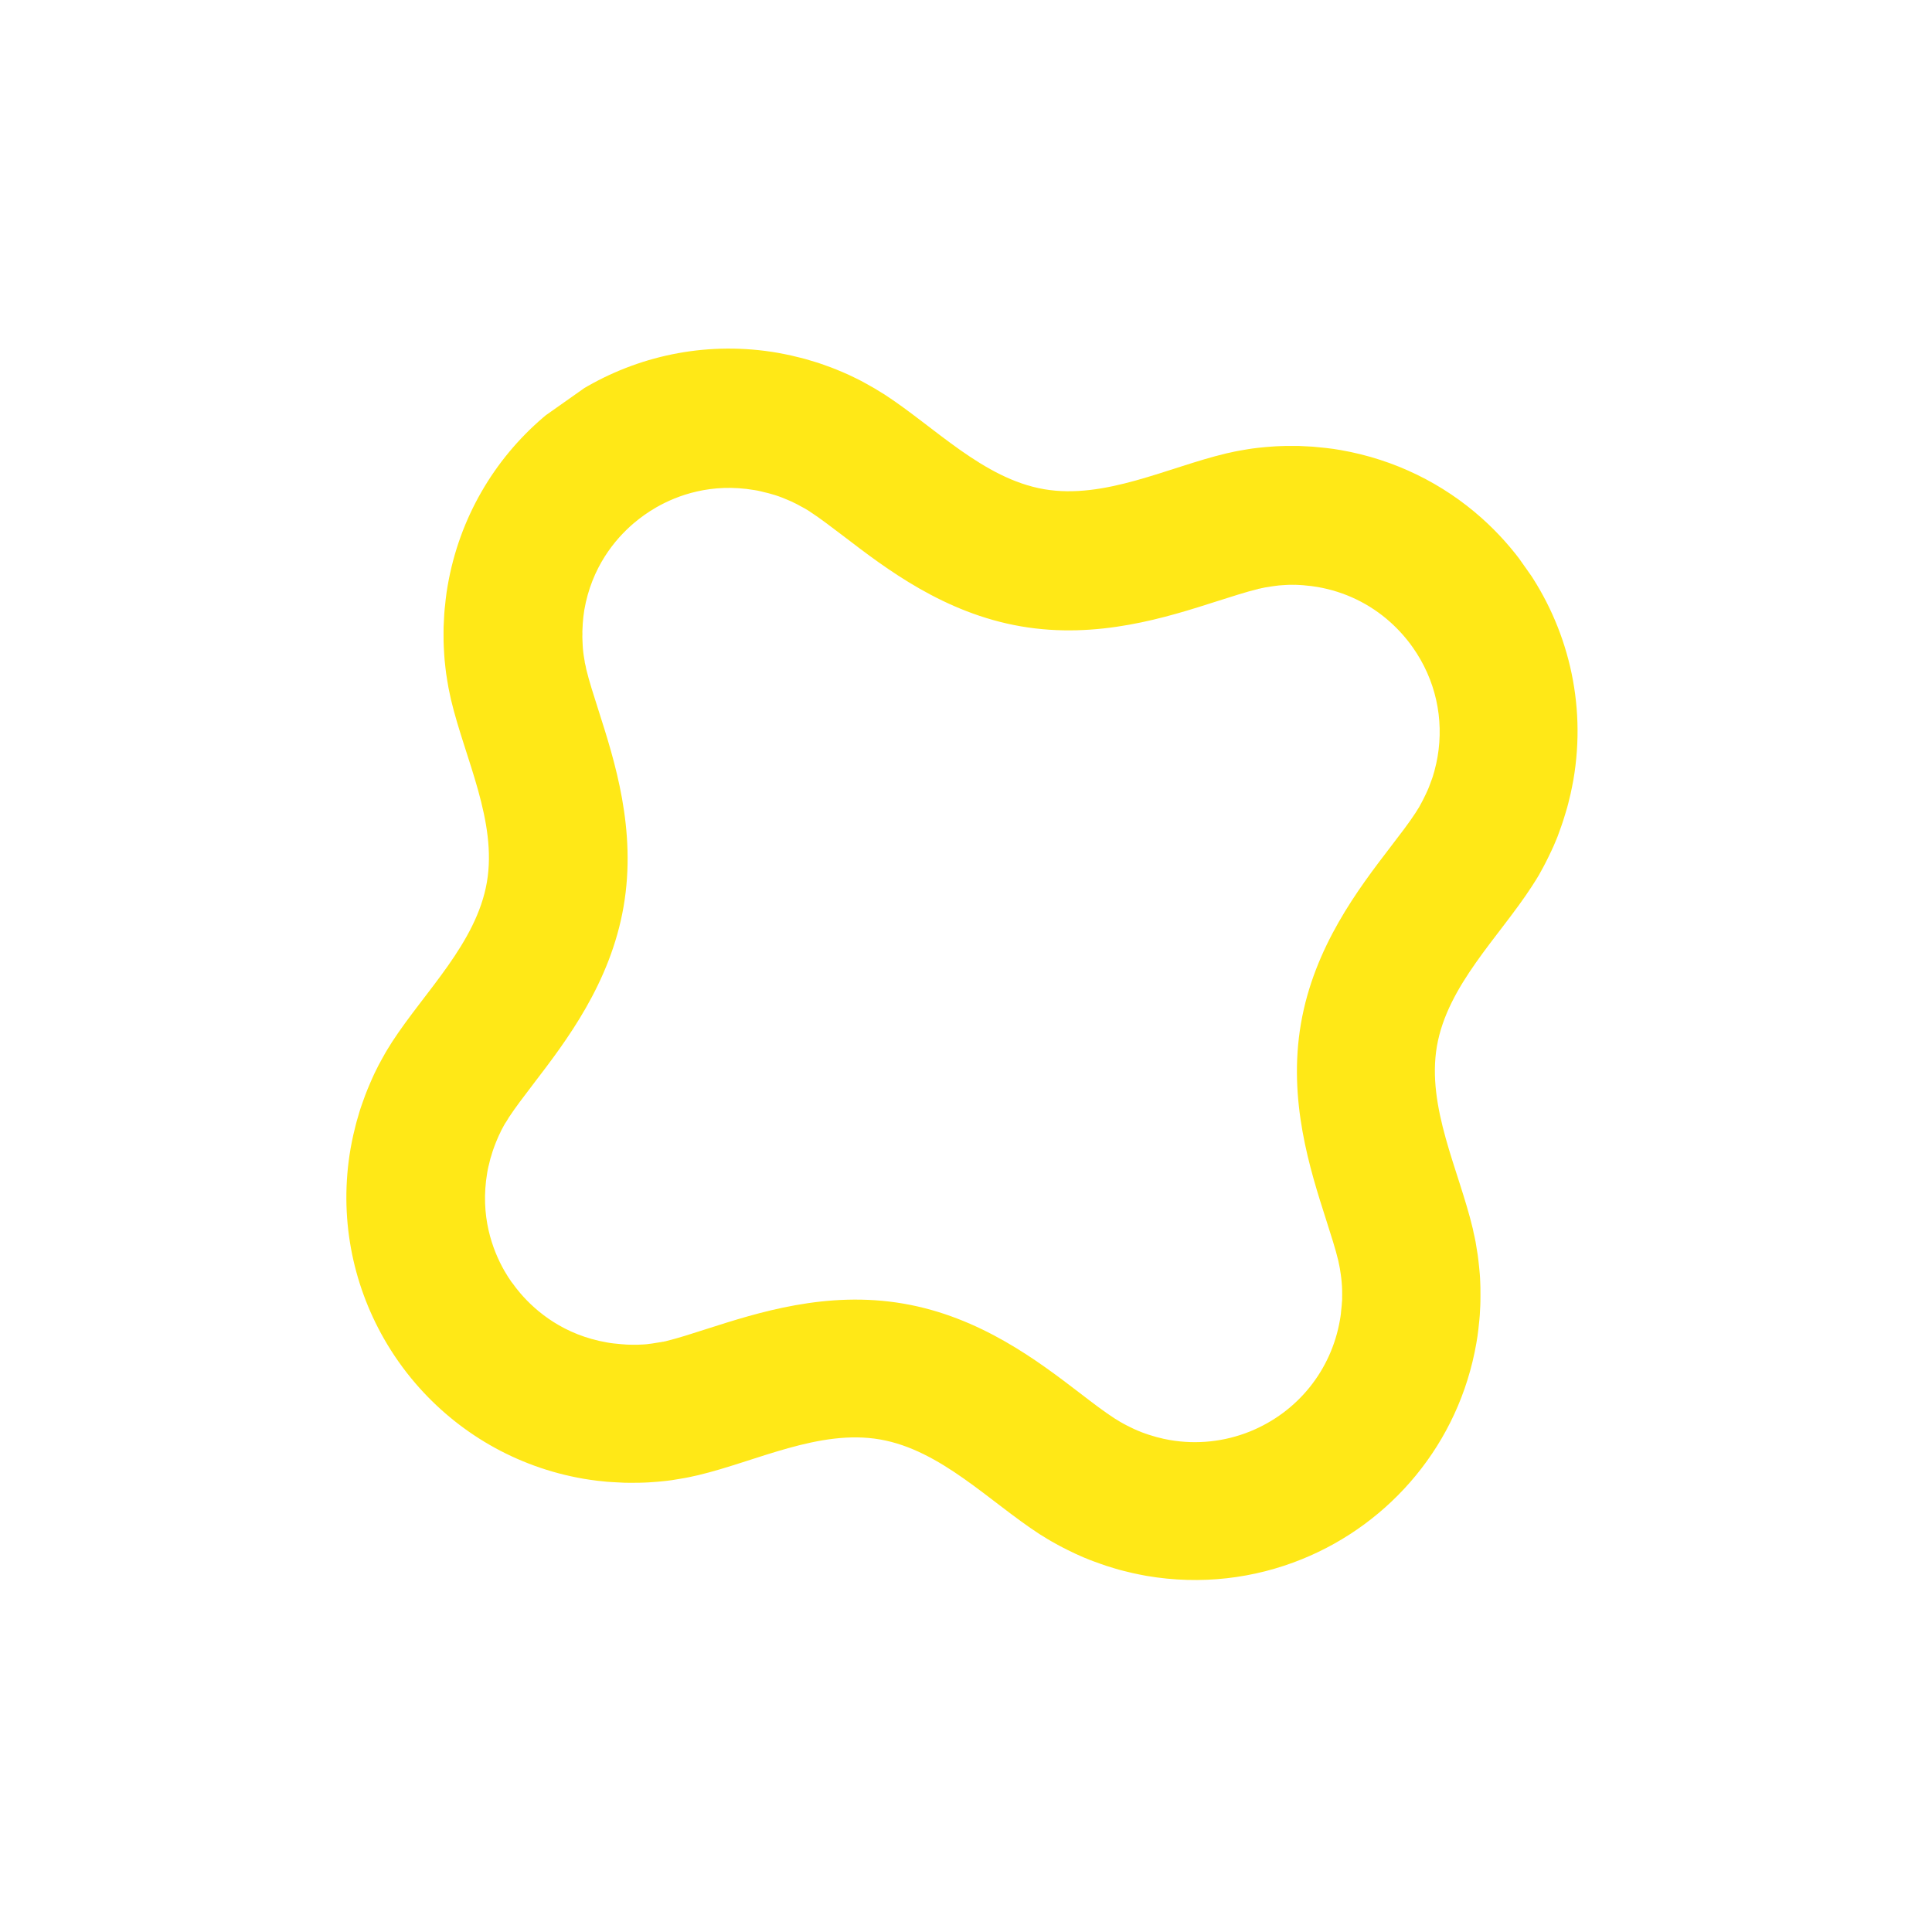 <?xml version="1.0" encoding="UTF-8"?> <svg xmlns="http://www.w3.org/2000/svg" width="203" height="203" viewBox="0 0 203 203" fill="none"><g clip-path="url(#clip0_111_1216)"><path d="M53.798 134.781C53.512 134.375 53.244 133.956 52.995 133.523C51.742 131.326 50.417 127.765 51.191 123.231C51.23 123.006 51.269 122.781 51.324 122.558L51.403 122.248C51.437 122.097 51.471 121.945 51.518 121.771L51.539 121.7L51.613 121.464C51.654 121.322 51.698 121.164 51.748 121.015L51.849 120.717C51.9 120.568 51.948 120.436 51.99 120.335C52.035 120.219 52.077 120.118 52.11 120.024C52.158 119.892 52.221 119.762 52.264 119.661C52.315 119.554 52.36 119.438 52.403 119.337C52.457 119.214 52.521 119.084 52.57 118.993L52.624 118.87L52.7 118.717C52.774 118.581 52.847 118.444 52.92 118.308L53.015 118.142L53.064 118.051L53.12 117.969L53.163 117.91L53.289 117.708L53.464 117.415C54.151 116.365 55.102 115.128 56.1 113.817C59.492 109.387 64.13 103.316 65.522 95.251C66.915 87.185 64.572 79.917 62.877 74.609C62.377 73.039 61.896 71.555 61.607 70.345L61.601 70.335L61.541 70.01L61.483 69.768L61.469 69.707C61.469 69.707 61.461 69.656 61.45 69.621L61.444 69.612L61.438 69.503L61.4 69.289C61.374 69.152 61.348 69.015 61.331 68.871L61.291 68.574C61.281 68.44 61.255 68.303 61.244 68.127C61.236 68.034 61.227 67.941 61.227 67.842C61.217 67.708 61.21 67.557 61.206 67.391C61.197 67.298 61.197 67.199 61.195 67.115C61.188 66.965 61.187 66.824 61.196 66.676L61.197 66.577L61.191 66.369C61.194 66.212 61.205 66.048 61.212 65.916L61.225 65.695L61.225 65.595C61.244 65.441 61.255 65.277 61.267 65.113L61.297 64.795C61.33 64.561 61.359 64.342 61.391 64.107C62.172 59.583 64.624 56.666 66.542 55.016C67.3 54.368 68.122 53.788 68.977 53.298C71.175 52.044 74.736 50.719 79.269 51.494C79.488 51.523 79.704 51.569 79.942 51.626L80.268 51.708C80.42 51.742 80.571 51.776 80.73 51.82L80.817 51.844L81.03 51.905C81.179 51.956 81.33 51.99 81.456 52.029L81.66 52.097L81.77 52.133C81.903 52.18 82.051 52.231 82.191 52.288C82.284 52.321 82.385 52.363 82.469 52.403C82.602 52.45 82.732 52.514 82.871 52.571C82.972 52.614 83.063 52.663 83.157 52.695C83.28 52.75 83.41 52.814 83.523 52.875L83.608 52.914L83.806 53.015C83.936 53.078 84.04 53.146 84.177 53.22L84.359 53.317L84.473 53.378C84.473 53.378 84.518 53.403 84.541 53.415L84.609 53.452L84.834 53.59L85.111 53.762L85.118 53.772C86.161 54.449 87.398 55.4 88.703 56.388C93.132 59.781 99.203 64.418 107.269 65.811C115.334 67.204 122.603 64.861 127.92 63.159C129.49 62.66 130.974 62.178 132.184 61.89L132.203 61.876L132.477 61.824L132.506 61.804L132.547 61.803L132.77 61.759L132.831 61.744C132.831 61.744 132.891 61.73 132.917 61.726L133.045 61.707L133.249 61.675C133.386 61.65 133.539 61.626 133.692 61.603L133.99 61.563C134.133 61.546 134.261 61.527 134.379 61.514C134.497 61.502 134.606 61.495 134.715 61.489C134.849 61.479 134.984 61.469 135.134 61.462C135.243 61.456 135.342 61.457 135.435 61.448C135.586 61.441 135.733 61.45 135.874 61.449L135.974 61.45L136.156 61.448C136.313 61.45 136.461 61.459 136.625 61.471L136.862 61.487L136.936 61.492C137.1 61.503 137.254 61.522 137.441 61.545L137.759 61.575C137.994 61.608 138.213 61.637 138.438 61.676C141.287 62.168 143.92 63.435 146.067 65.356C146.95 66.147 147.756 67.048 148.442 68.021C150.826 71.4 151.745 75.488 151.042 79.561C151.003 79.786 150.957 80.002 150.909 80.234L150.831 80.544C150.796 80.695 150.752 80.854 150.715 81.021L150.695 81.092L150.618 81.344C150.577 81.486 150.545 81.622 150.485 81.777L150.407 81.988L150.377 82.065C150.33 82.198 150.279 82.347 150.237 82.447C150.195 82.548 150.162 82.642 150.129 82.735C150.072 82.875 150.015 83.014 149.963 83.121C149.921 83.222 149.881 83.306 149.817 83.436C149.763 83.559 149.699 83.689 149.626 83.826L149.498 84.085C149.437 84.199 149.373 84.329 149.29 84.472L149.205 84.632L149.156 84.723C149.156 84.723 149.113 84.781 149.107 84.814L149.052 84.895L148.925 85.097L148.741 85.397C148.064 86.441 147.112 87.677 146.118 88.973C142.725 93.402 138.088 99.473 136.695 107.539C135.303 115.604 137.645 122.872 139.347 128.19C139.847 129.76 140.328 131.244 140.616 132.454L140.683 132.789L140.734 133.021L140.746 133.098C140.746 133.098 140.76 133.159 140.764 133.184L140.786 133.296L140.817 133.5C140.843 133.637 140.867 133.79 140.883 133.934L140.911 134.155L140.923 134.231C140.94 134.375 140.956 134.519 140.966 134.653C140.975 134.746 140.975 134.845 140.99 134.947C141.007 135.091 141.007 135.232 141.014 135.383C141.014 135.482 141.029 135.584 141.022 135.674C141.023 135.815 141.02 135.972 141.025 136.139L141.02 136.212L141.023 136.437C141.024 136.578 141.015 136.725 140.996 136.88L140.98 137.117L140.973 137.207C140.955 137.362 140.943 137.525 140.919 137.712L140.892 138.014C140.869 138.242 140.83 138.467 140.791 138.693C139.877 143.989 136.342 148.378 131.341 150.407C128.677 151.481 125.763 151.798 122.913 151.306C122.688 151.267 122.456 151.219 122.24 151.173L121.914 151.092C121.762 151.058 121.604 151.014 121.453 150.979L121.359 150.947L121.146 150.885C120.987 150.841 120.845 150.8 120.697 150.749L120.509 150.684L120.399 150.648C120.266 150.601 120.134 150.553 120.001 150.505C119.901 150.463 119.8 150.421 119.722 150.391C119.583 150.333 119.45 150.286 119.32 150.222C119.236 150.182 119.142 150.15 119.028 150.088C118.905 150.034 118.775 149.97 118.662 149.909L118.593 149.872L118.402 149.781C118.265 149.708 118.129 149.635 118.015 149.574L117.826 149.466L117.735 149.418C117.735 149.418 117.667 149.381 117.637 149.359L117.585 149.325L117.36 149.187L117.09 149.024C116.047 148.347 114.8 147.402 113.498 146.398C109.069 143.006 102.998 138.368 94.932 136.976C86.867 135.583 79.599 137.926 74.281 139.627C72.702 140.134 71.218 140.615 70.033 140.9L70.014 140.913L69.74 140.965L69.712 140.985L69.663 140.977L69.44 141.021L69.364 141.033C69.364 141.033 69.312 141.041 69.296 141.038L69.185 141.06L68.955 141.095C68.827 141.114 68.69 141.14 68.537 141.164L68.291 141.196L68.224 141.201C68.087 141.227 67.943 141.243 67.834 141.25C67.716 141.262 67.607 141.268 67.524 141.271C67.373 141.278 67.223 141.285 67.098 141.288C66.989 141.294 66.88 141.3 66.79 141.293C66.64 141.3 66.483 141.298 66.351 141.292L66.236 141.289L66.021 141.285C65.88 141.285 65.732 141.276 65.578 141.258L65.34 141.242L65.25 141.234C65.096 141.216 64.932 141.204 64.794 141.189L64.46 141.156C64.232 141.133 64.006 141.094 63.781 141.055C59.257 140.274 56.34 137.823 54.69 135.905C54.366 135.525 54.06 135.133 53.774 134.727M41.9 143.105C42.452 143.888 43.043 144.645 43.671 145.375C48.056 150.468 54.169 154.143 61.317 155.377C61.8 155.46 62.285 155.527 62.781 155.588C62.935 155.606 63.099 155.618 63.253 155.636C63.578 155.676 63.912 155.709 64.233 155.723C64.422 155.73 64.602 155.745 64.791 155.753C65.087 155.771 65.382 155.788 65.671 155.797C65.869 155.798 66.068 155.799 66.267 155.8C66.549 155.799 66.831 155.798 67.113 155.797C67.312 155.798 67.513 155.783 67.721 155.778C67.997 155.767 68.272 155.757 68.55 155.73C68.752 155.715 68.953 155.7 69.155 155.686C69.433 155.659 69.695 155.63 69.973 155.603C70.168 155.579 70.363 155.554 70.558 155.53C70.839 155.487 71.12 155.444 71.394 155.392C71.582 155.359 71.761 155.331 71.949 155.298C72.01 155.283 72.061 155.275 72.112 155.268C72.351 155.226 72.593 155.168 72.826 155.117C72.982 155.078 73.144 155.048 73.316 155.011C79.48 153.547 86.094 150.138 92.476 151.249C98.858 152.359 103.956 157.782 109.265 161.218C109.399 161.308 109.542 161.39 109.685 161.473C109.887 161.599 110.096 161.735 110.308 161.854C110.36 161.888 110.405 161.912 110.451 161.937C110.617 162.032 110.776 162.117 110.942 162.212C111.192 162.347 111.433 162.488 111.693 162.615C111.868 162.704 112.044 162.792 112.219 162.88C112.463 163.005 112.716 163.124 112.969 163.242C113.154 163.324 113.329 163.412 113.508 163.484C113.761 163.602 114.017 163.705 114.273 163.807C114.457 163.889 114.645 163.954 114.839 164.029C115.105 164.125 115.37 164.22 115.635 164.316C115.823 164.381 116.011 164.447 116.198 164.512C116.473 164.601 116.764 164.693 117.048 164.775C117.229 164.831 117.41 164.887 117.584 164.934C117.901 165.022 118.22 165.094 118.546 165.175C118.697 165.209 118.856 165.253 119.007 165.287C119.478 165.394 119.968 165.486 120.457 165.579C126.182 166.559 131.807 165.856 136.817 163.82C146.106 160.052 153.289 151.718 155.127 141.118C155.211 140.635 155.287 140.143 155.339 139.654C155.357 139.5 155.375 139.346 155.387 139.182C155.427 138.857 155.459 138.523 155.483 138.196C155.497 138.016 155.505 137.826 155.513 137.637C155.531 137.342 155.549 137.046 155.55 136.748C155.551 136.55 155.553 136.351 155.554 136.152C155.553 135.87 155.552 135.588 155.551 135.306C155.552 135.107 155.537 134.906 155.531 134.698C155.521 134.422 155.51 134.147 155.484 133.869C155.469 133.667 155.454 133.466 155.429 133.271C155.403 132.993 155.376 132.714 155.34 132.443C155.316 132.248 155.292 132.053 155.267 131.858C155.224 131.577 155.182 131.297 155.13 131.022C155.103 130.844 155.069 130.655 155.042 130.477C155.027 130.416 155.019 130.365 155.005 130.304C154.963 130.065 154.906 129.823 154.848 129.581C154.818 129.418 154.779 129.262 154.749 129.1C153.285 122.937 149.885 116.315 150.979 109.93C152.083 103.539 157.512 98.45 160.949 93.141C161.038 93.008 161.121 92.865 161.21 92.731C161.346 92.522 161.481 92.313 161.601 92.102C161.625 92.056 161.659 92.004 161.693 91.952C161.788 91.786 161.873 91.627 161.959 91.467C162.093 91.217 162.234 90.976 162.362 90.716C162.451 90.541 162.539 90.366 162.627 90.19C162.752 89.947 162.87 89.693 162.989 89.44C163.07 89.255 163.152 89.071 163.24 88.895C163.349 88.649 163.461 88.386 163.563 88.13C163.645 87.945 163.71 87.758 163.776 87.57C163.871 87.305 163.967 87.039 164.062 86.774C164.128 86.587 164.194 86.399 164.25 86.218C164.339 85.943 164.43 85.652 164.512 85.368C164.569 85.187 164.615 85.013 164.671 84.832C164.759 84.515 164.84 84.189 164.912 83.87C164.946 83.719 164.99 83.561 165.025 83.409C165.131 82.938 165.224 82.449 165.317 81.959C166.726 73.797 164.685 65.835 160.263 59.567C158.938 57.689 157.396 55.964 155.679 54.432C151.642 50.834 146.577 48.285 140.856 47.289C140.373 47.205 139.88 47.129 139.392 47.078C139.237 47.059 139.074 47.047 138.919 47.029C138.595 46.99 138.26 46.957 137.933 46.933C137.744 46.925 137.564 46.911 137.374 46.903C137.079 46.885 136.784 46.868 136.495 46.859C136.296 46.858 136.098 46.857 135.899 46.856C135.617 46.857 135.335 46.858 135.053 46.859C134.854 46.858 134.652 46.873 134.444 46.878C134.169 46.889 133.894 46.899 133.615 46.926C133.414 46.941 133.212 46.956 133.011 46.971C132.733 46.997 132.455 47.024 132.193 47.053C131.998 47.077 131.803 47.102 131.608 47.126C131.327 47.169 131.056 47.205 130.781 47.257C130.593 47.291 130.414 47.318 130.226 47.352C130.175 47.36 130.115 47.374 130.063 47.382C129.824 47.423 129.582 47.481 129.349 47.532C129.193 47.571 129.031 47.601 128.859 47.638C122.696 49.102 116.074 52.501 109.699 51.401C103.308 50.297 98.219 44.868 92.91 41.431C92.776 41.342 92.633 41.259 92.49 41.176C92.281 41.041 92.079 40.915 91.868 40.795C91.815 40.761 91.77 40.737 91.724 40.713C91.558 40.618 91.399 40.532 91.233 40.437C90.983 40.303 90.742 40.162 90.492 40.027C90.316 39.939 90.141 39.851 89.965 39.762C89.722 39.637 89.468 39.519 89.215 39.401C89.031 39.319 88.846 39.237 88.661 39.156C88.414 39.047 88.152 38.935 87.896 38.833C87.718 38.761 87.523 38.686 87.329 38.611C87.064 38.515 86.798 38.42 86.533 38.324C86.345 38.259 86.158 38.193 85.97 38.127C85.695 38.039 85.411 37.956 85.127 37.874C84.946 37.818 84.765 37.762 84.591 37.715C84.274 37.627 83.955 37.556 83.629 37.475C83.478 37.44 83.32 37.396 83.168 37.362C82.697 37.256 82.208 37.163 81.718 37.07C74.57 35.836 67.588 37.242 61.74 40.576C60.067 41.53 58.5 42.636 57.04 43.892C51.941 48.267 48.272 54.39 47.038 61.538C46.955 62.021 46.878 62.513 46.827 63.002C46.809 63.156 46.797 63.32 46.779 63.474C46.739 63.799 46.706 64.133 46.683 64.46C46.675 64.65 46.661 64.83 46.653 65.019C46.635 65.314 46.617 65.61 46.609 65.898C46.608 66.097 46.606 66.296 46.605 66.495C46.606 66.777 46.607 67.059 46.608 67.341C46.607 67.539 46.622 67.741 46.628 67.949C46.638 68.224 46.655 68.509 46.675 68.778C46.69 68.979 46.705 69.181 46.72 69.382C46.747 69.661 46.783 69.932 46.809 70.21C46.834 70.405 46.858 70.6 46.882 70.795C46.925 71.076 46.968 71.357 47.013 71.621C47.047 71.81 47.074 71.989 47.108 72.177C47.122 72.237 47.13 72.288 47.138 72.339C47.189 72.572 47.237 72.821 47.288 73.053C47.318 73.216 47.364 73.381 47.394 73.544C48.858 79.707 52.258 86.329 51.157 92.704C50.053 99.095 44.633 104.177 41.187 109.493C41.098 109.627 41.006 109.776 40.923 109.92C40.797 110.122 40.661 110.33 40.542 110.542C40.508 110.594 40.484 110.64 40.459 110.685C40.364 110.851 40.279 111.01 40.184 111.176C40.05 111.427 39.908 111.668 39.783 111.911C39.695 112.087 39.607 112.262 39.519 112.438C39.394 112.681 39.275 112.934 39.166 113.181C39.085 113.366 39.003 113.55 38.921 113.735C38.812 113.982 38.701 114.244 38.599 114.5C38.524 114.695 38.452 114.873 38.377 115.067C38.281 115.332 38.185 115.598 38.09 115.863C38.024 116.051 37.959 116.238 37.893 116.426C37.804 116.701 37.713 116.992 37.64 117.269C37.584 117.45 37.528 117.631 37.481 117.805C37.393 118.122 37.321 118.441 37.24 118.767C37.206 118.918 37.162 119.077 37.127 119.228C37.021 119.699 36.928 120.189 36.836 120.678C35.602 127.826 37.007 134.808 40.341 140.656C40.819 141.492 41.334 142.303 41.886 143.086" fill="#FFE817"></path></g><defs><clipPath id="clip0_111_1216"><rect width="144.863" height="144.863" fill="white" transform="translate(83.68 202.343) rotate(-125.204)"></rect></clipPath></defs></svg> 